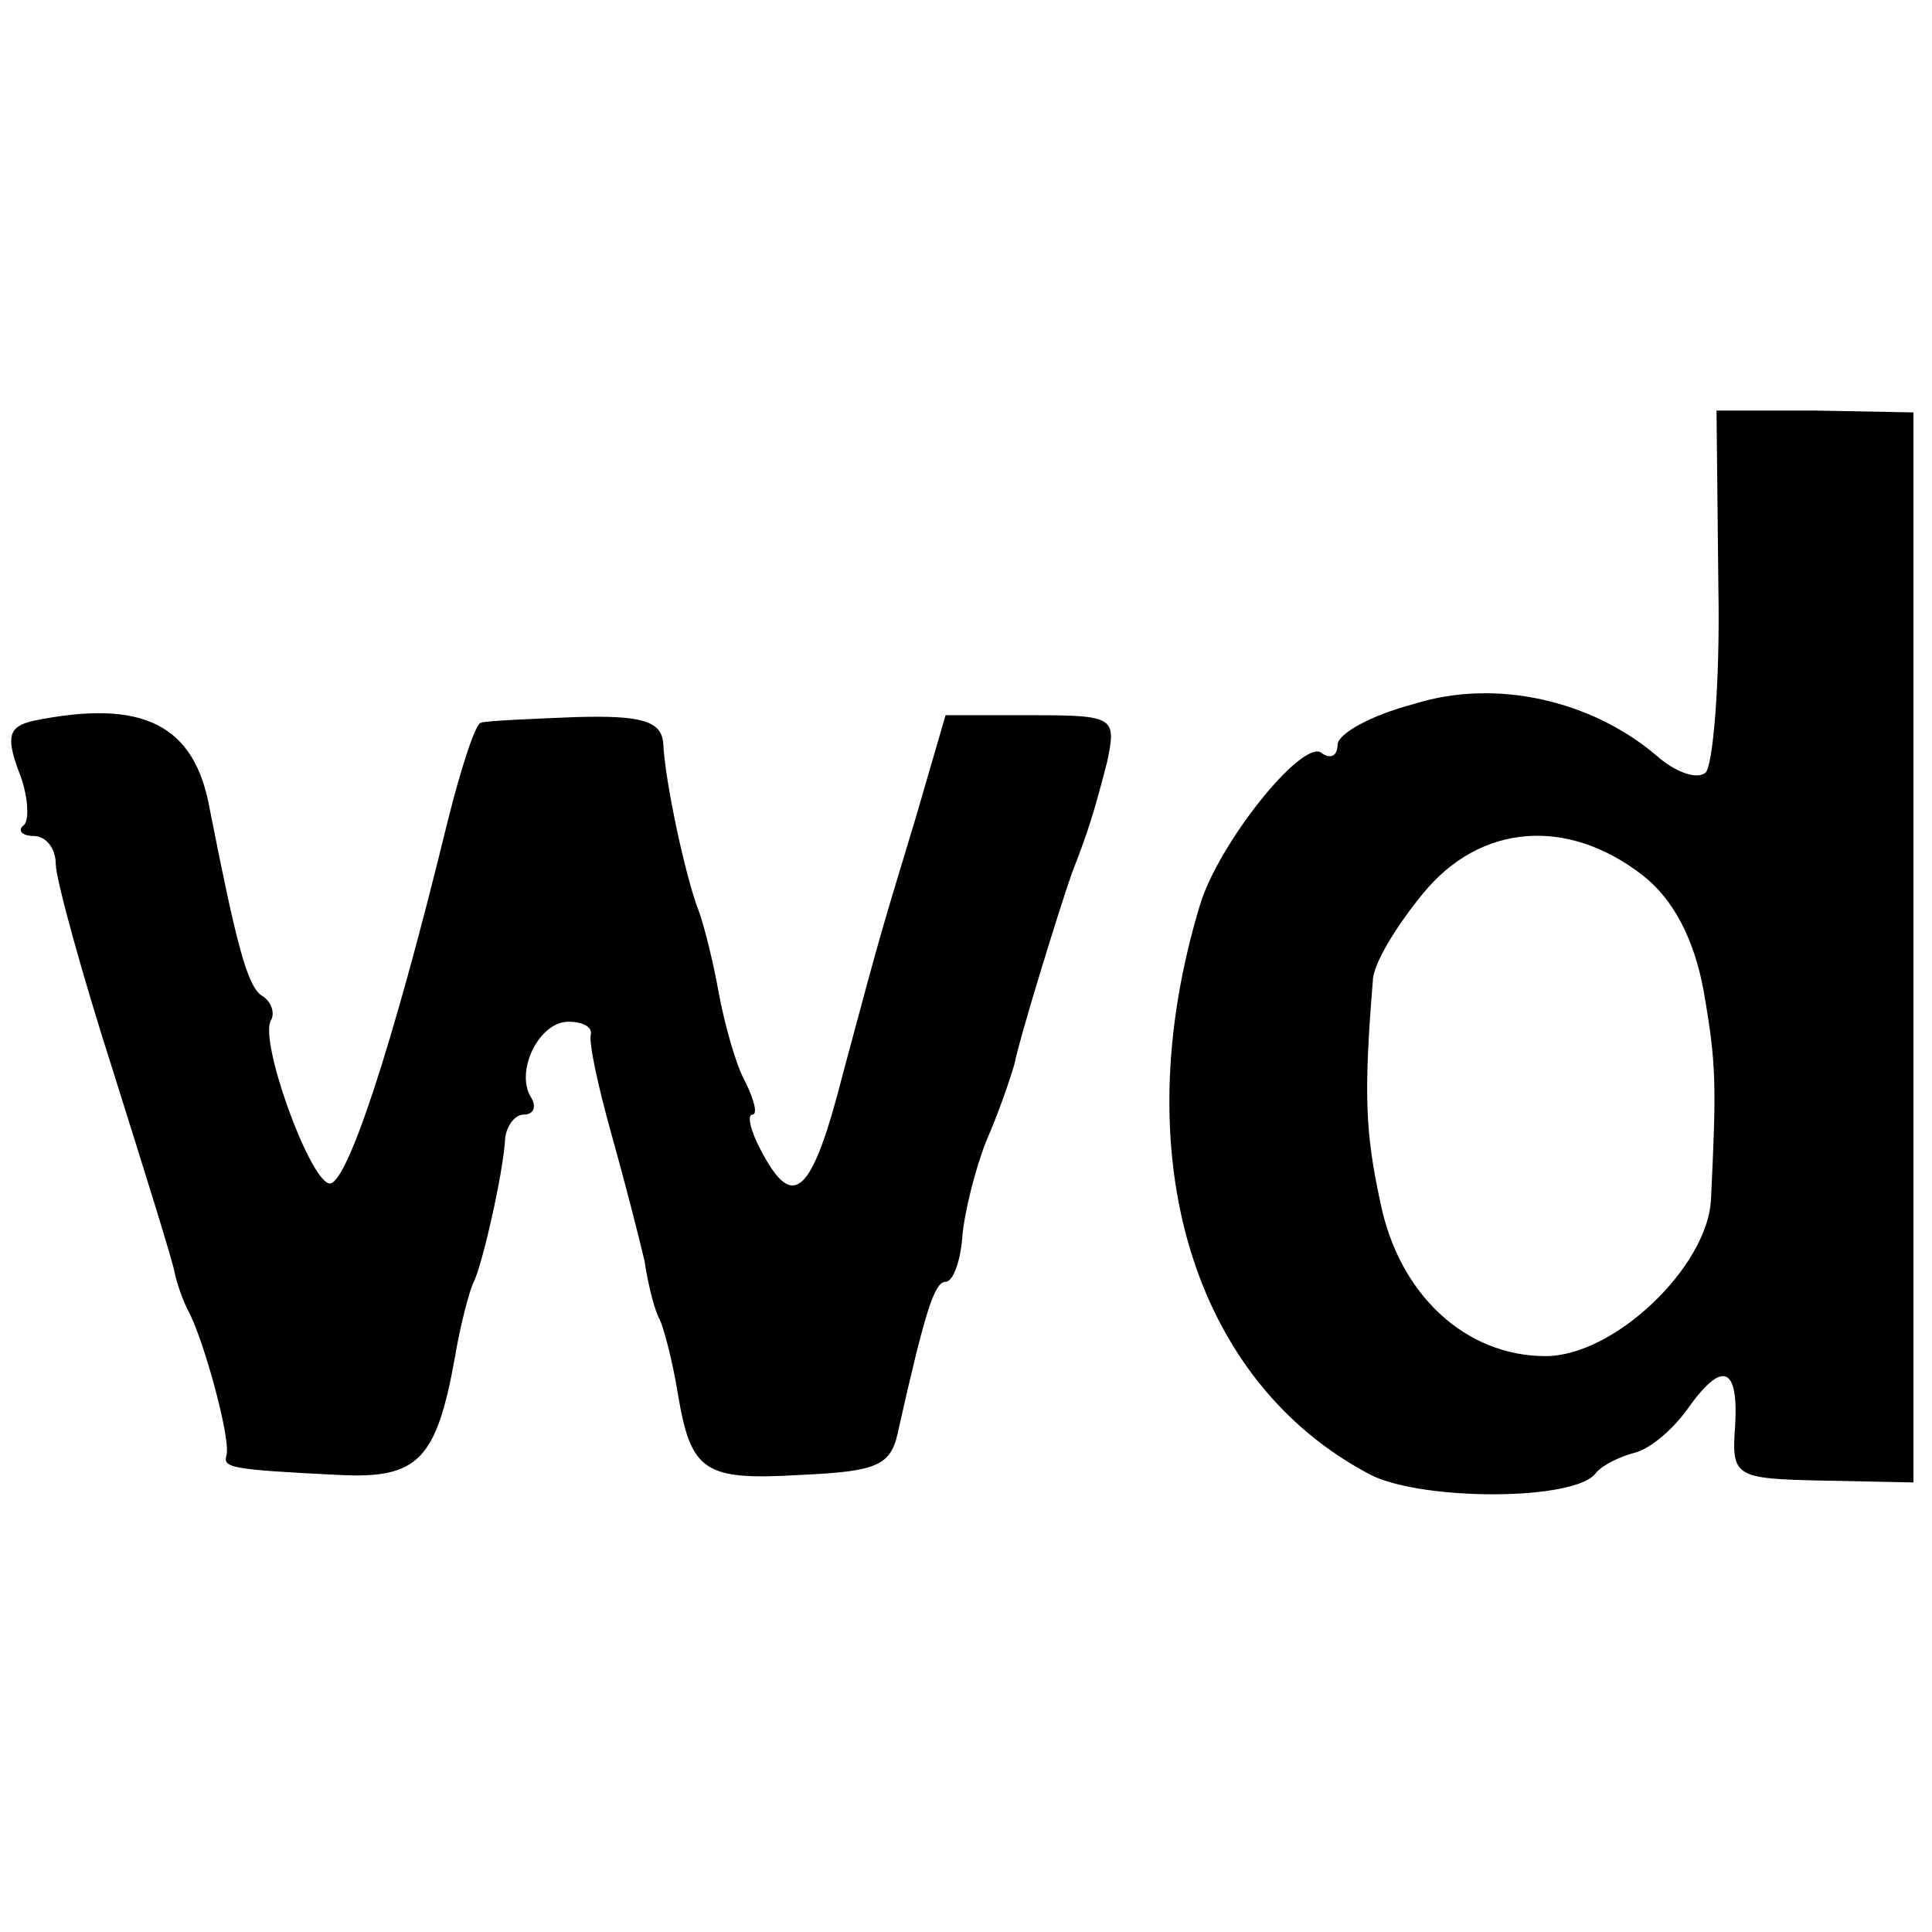 <?xml version="1.0" standalone="no"?>
<!DOCTYPE svg PUBLIC "-//W3C//DTD SVG 20010904//EN"
 "http://www.w3.org/TR/2001/REC-SVG-20010904/DTD/svg10.dtd">
<svg version="1.0" xmlns="http://www.w3.org/2000/svg"
 width="104pt" height="104pt" viewBox="0 0 104 104"
 preserveAspectRatio="xMidYMid meet">
<g transform="translate(0,104) scale(0.1,-0.1)"
fill="#000000" stroke="none">
<path d="M925 724 c1 -52 -3 -97 -7 -100 -5 -4 -17 1 -26 9 -35 30 -87 42
-131 28 -23 -6 -41 -16 -41 -22 0 -6 -4 -8 -9 -4 -11 6 -55 -49 -65 -82 -41
-135 -4 -257 92 -307 28 -14 110 -14 121 1 3 4 13 9 21 11 8 2 20 12 28 23 19
27 28 24 26 -9 -2 -27 0 -28 47 -29 l49 -1 0 288 0 288 -53 1 -53 0 1 -95z
m-41 -155 c17 -13 28 -35 33 -62 7 -40 7 -51 4 -113 -2 -36 -52 -84 -89 -84
-43 0 -79 33 -89 83 -8 37 -9 58 -4 119 0 9 13 30 27 47 31 38 78 41 118 10z"/>
<path d="M18 652 c-13 -3 -15 -8 -8 -27 5 -12 6 -26 3 -29 -4 -3 -1 -6 5 -6 7
0 12 -7 12 -15 0 -8 14 -59 31 -112 17 -54 32 -102 33 -108 1 -5 4 -14 7 -20
8 -14 23 -68 21 -78 -2 -7 0 -8 61 -11 42 -2 52 8 62 64 3 18 8 36 10 40 4 7
16 58 17 78 1 6 5 12 10 12 5 0 7 4 4 9 -9 14 4 41 20 41 8 0 13 -3 12 -7 -1
-5 4 -28 11 -53 7 -25 15 -56 18 -69 2 -14 6 -28 8 -31 2 -4 7 -22 10 -41 7
-41 14 -46 65 -43 44 2 50 5 54 26 14 62 19 78 25 78 4 0 8 11 9 24 1 13 7 37
13 52 7 16 13 34 15 41 3 15 24 83 31 103 9 23 12 33 19 60 5 24 4 25 -41 25
l-46 0 -16 -55 c-19 -63 -17 -55 -39 -137 -17 -67 -27 -75 -44 -43 -6 11 -8
20 -5 20 3 0 1 8 -4 18 -5 9 -11 31 -14 47 -3 17 -8 37 -11 45 -7 18 -18 69
-19 90 -1 12 -12 15 -47 14 -25 -1 -48 -2 -51 -3 -3 0 -11 -25 -18 -53 -30
-123 -55 -198 -64 -195 -11 3 -38 78 -31 88 2 4 0 10 -5 13 -8 5 -14 29 -28
100 -8 46 -36 60 -95 48z"/>
</g>
</svg>
